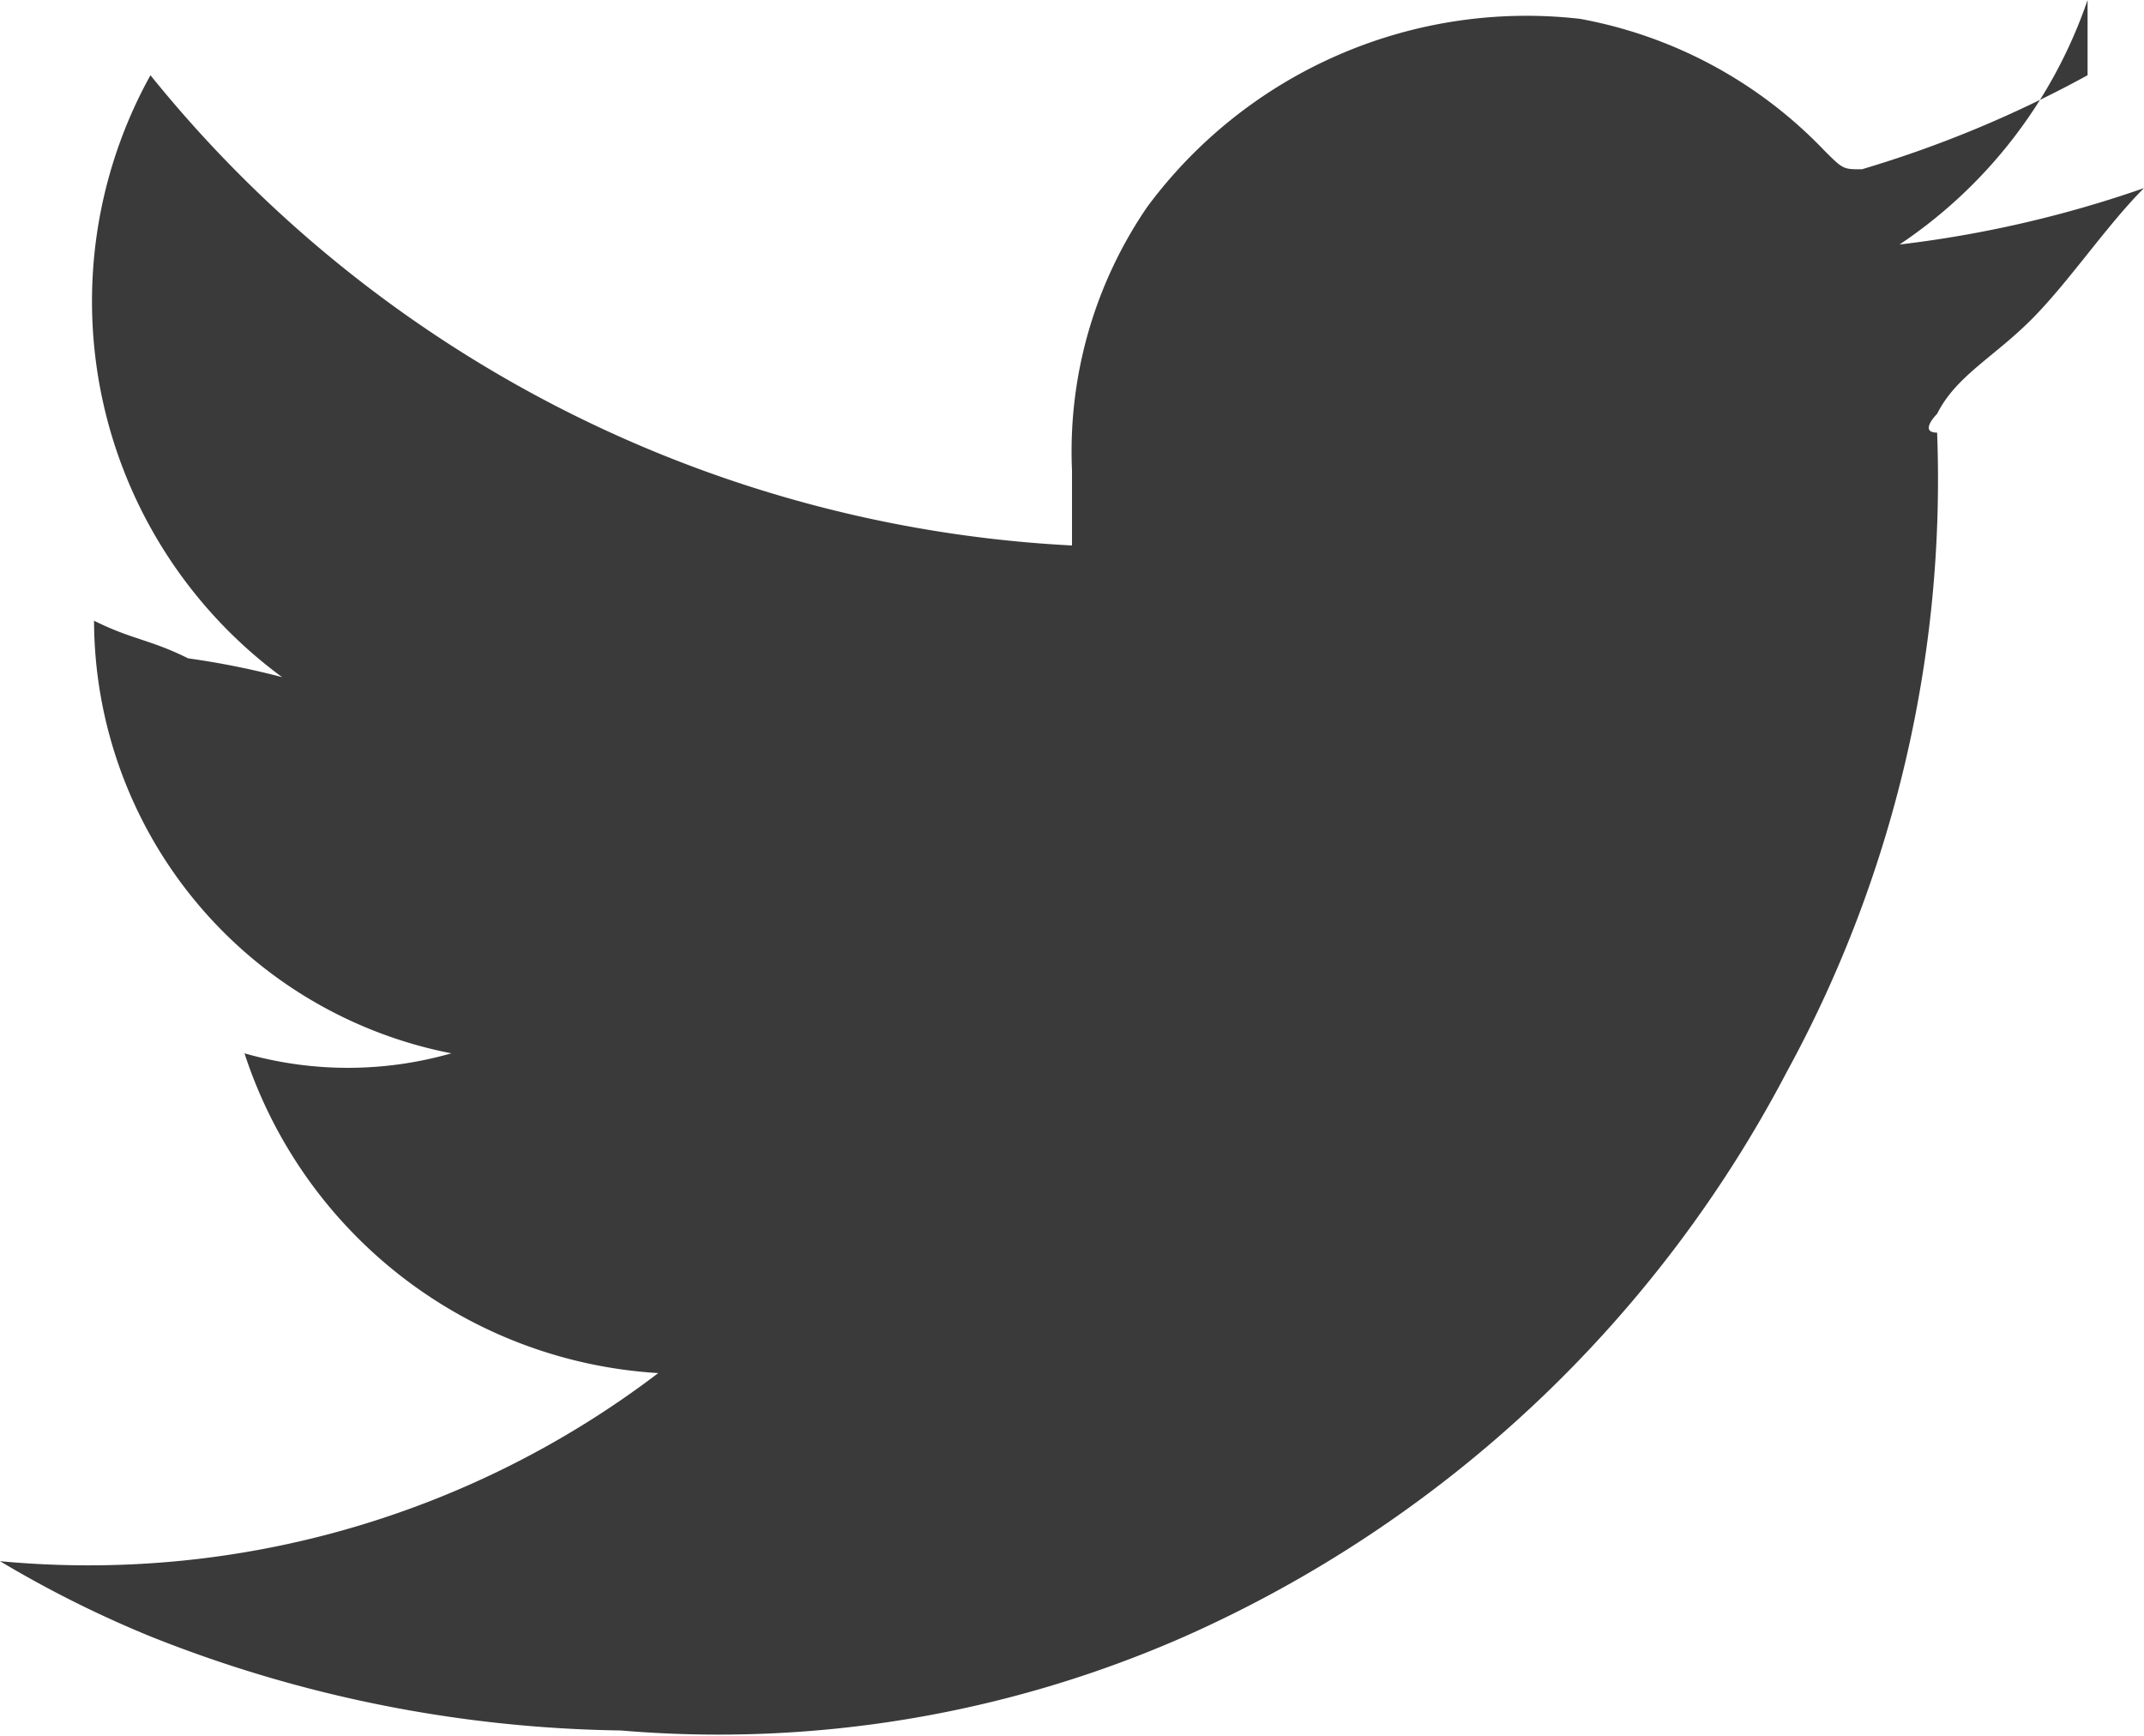 <svg id="Layer_1" data-name="Layer 1" xmlns="http://www.w3.org/2000/svg" viewBox="0 0 11.4 9.23"><defs><style>.cls-1{fill:#3a3a3a;}</style></defs><title>icon-twitter-black</title><path class="cls-1" d="M18.5,8.5a2.56,2.56,0,0,1-1,1.3,6.11,6.11,0,0,0,1.3-.3h0c-.2.2-.4.5-.6.7s-.4.3-.5.5c0,0-.1.1,0,.1a6.57,6.57,0,0,1-.8,3.4,6.67,6.67,0,0,1-3.2,3,6.15,6.15,0,0,1-3,.5,7,7,0,0,1-2.5-.5,5.94,5.94,0,0,1-.8-.4,5,5,0,0,0,3.5-1,2.47,2.47,0,0,1-2.2-1.7,2,2,0,0,0,1.1,0,2.35,2.35,0,0,1-1.9-2.3c.2.1.3.1.5.2a4.33,4.33,0,0,1,.5.1,2.48,2.48,0,0,1-.7-3.2,6.74,6.74,0,0,0,4.9,2.5V11a2.3,2.3,0,0,1,.4-1.4,2.51,2.51,0,0,1,2.3-1,2.39,2.39,0,0,1,1.3.7c.1.1.1.1.2.1a6.12,6.12,0,0,0,1.2-.5Z" transform="translate(-7.4 -8.5)"/></svg>